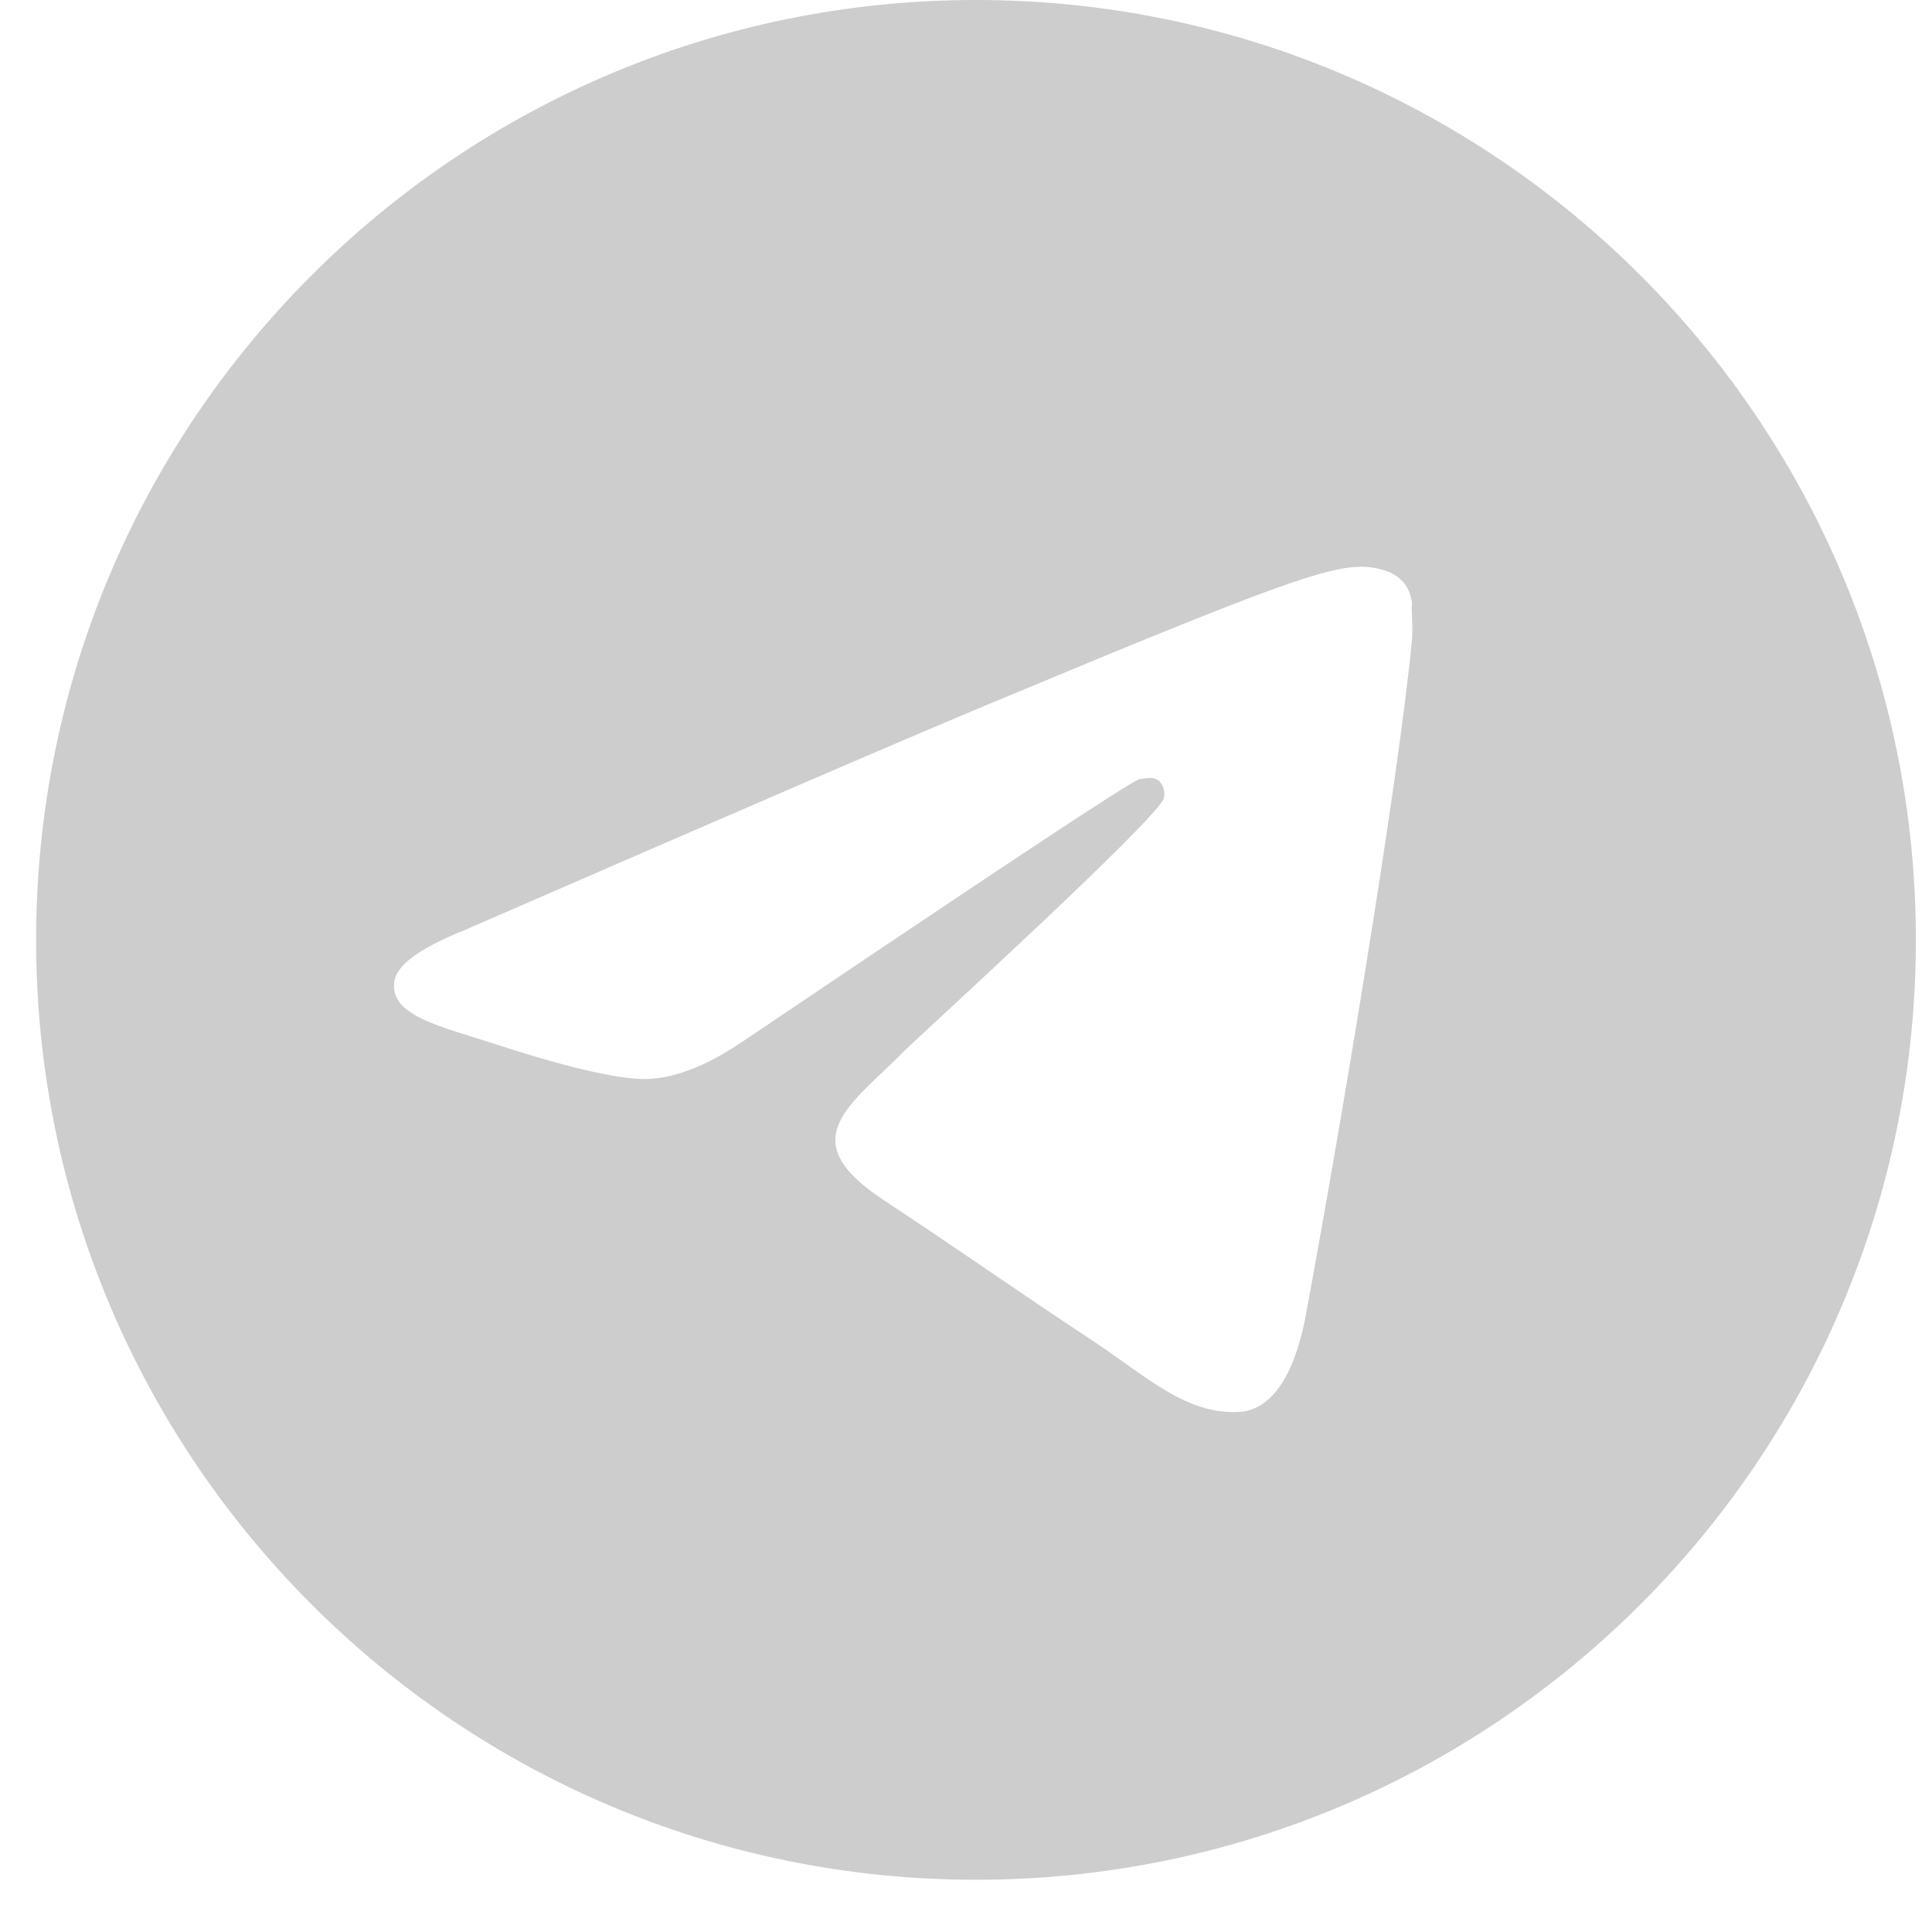 <?xml version="1.0" encoding="UTF-8"?> <svg xmlns="http://www.w3.org/2000/svg" width="23" height="23" viewBox="0 0 23 23" fill="none"> <path d="M11.619 0C5.442 0 0.43 5.013 0.43 11.189C0.43 17.365 5.442 22.378 11.619 22.378C17.795 22.378 22.808 17.365 22.808 11.189C22.808 5.013 17.795 0 11.619 0ZM16.81 7.609C16.642 9.376 15.915 13.673 15.546 15.653C15.389 16.493 15.076 16.772 14.785 16.806C14.136 16.862 13.644 16.381 13.017 15.967C12.033 15.318 11.473 14.915 10.522 14.288C9.414 13.561 10.13 13.158 10.768 12.509C10.936 12.341 13.8 9.734 13.857 9.499C13.864 9.464 13.863 9.427 13.854 9.392C13.844 9.357 13.826 9.325 13.8 9.298C13.733 9.242 13.644 9.264 13.566 9.276C13.465 9.298 11.898 10.339 8.844 12.397C8.396 12.7 7.993 12.856 7.635 12.845C7.233 12.834 6.472 12.621 5.901 12.431C5.196 12.207 4.648 12.084 4.693 11.693C4.715 11.491 4.995 11.29 5.521 11.077C8.788 9.656 10.959 8.716 12.044 8.269C15.154 6.971 15.792 6.747 16.217 6.747C16.307 6.747 16.52 6.769 16.654 6.881C16.766 6.971 16.799 7.094 16.81 7.183C16.799 7.25 16.822 7.452 16.81 7.609Z" fill="#CDCDCD"></path> </svg> 